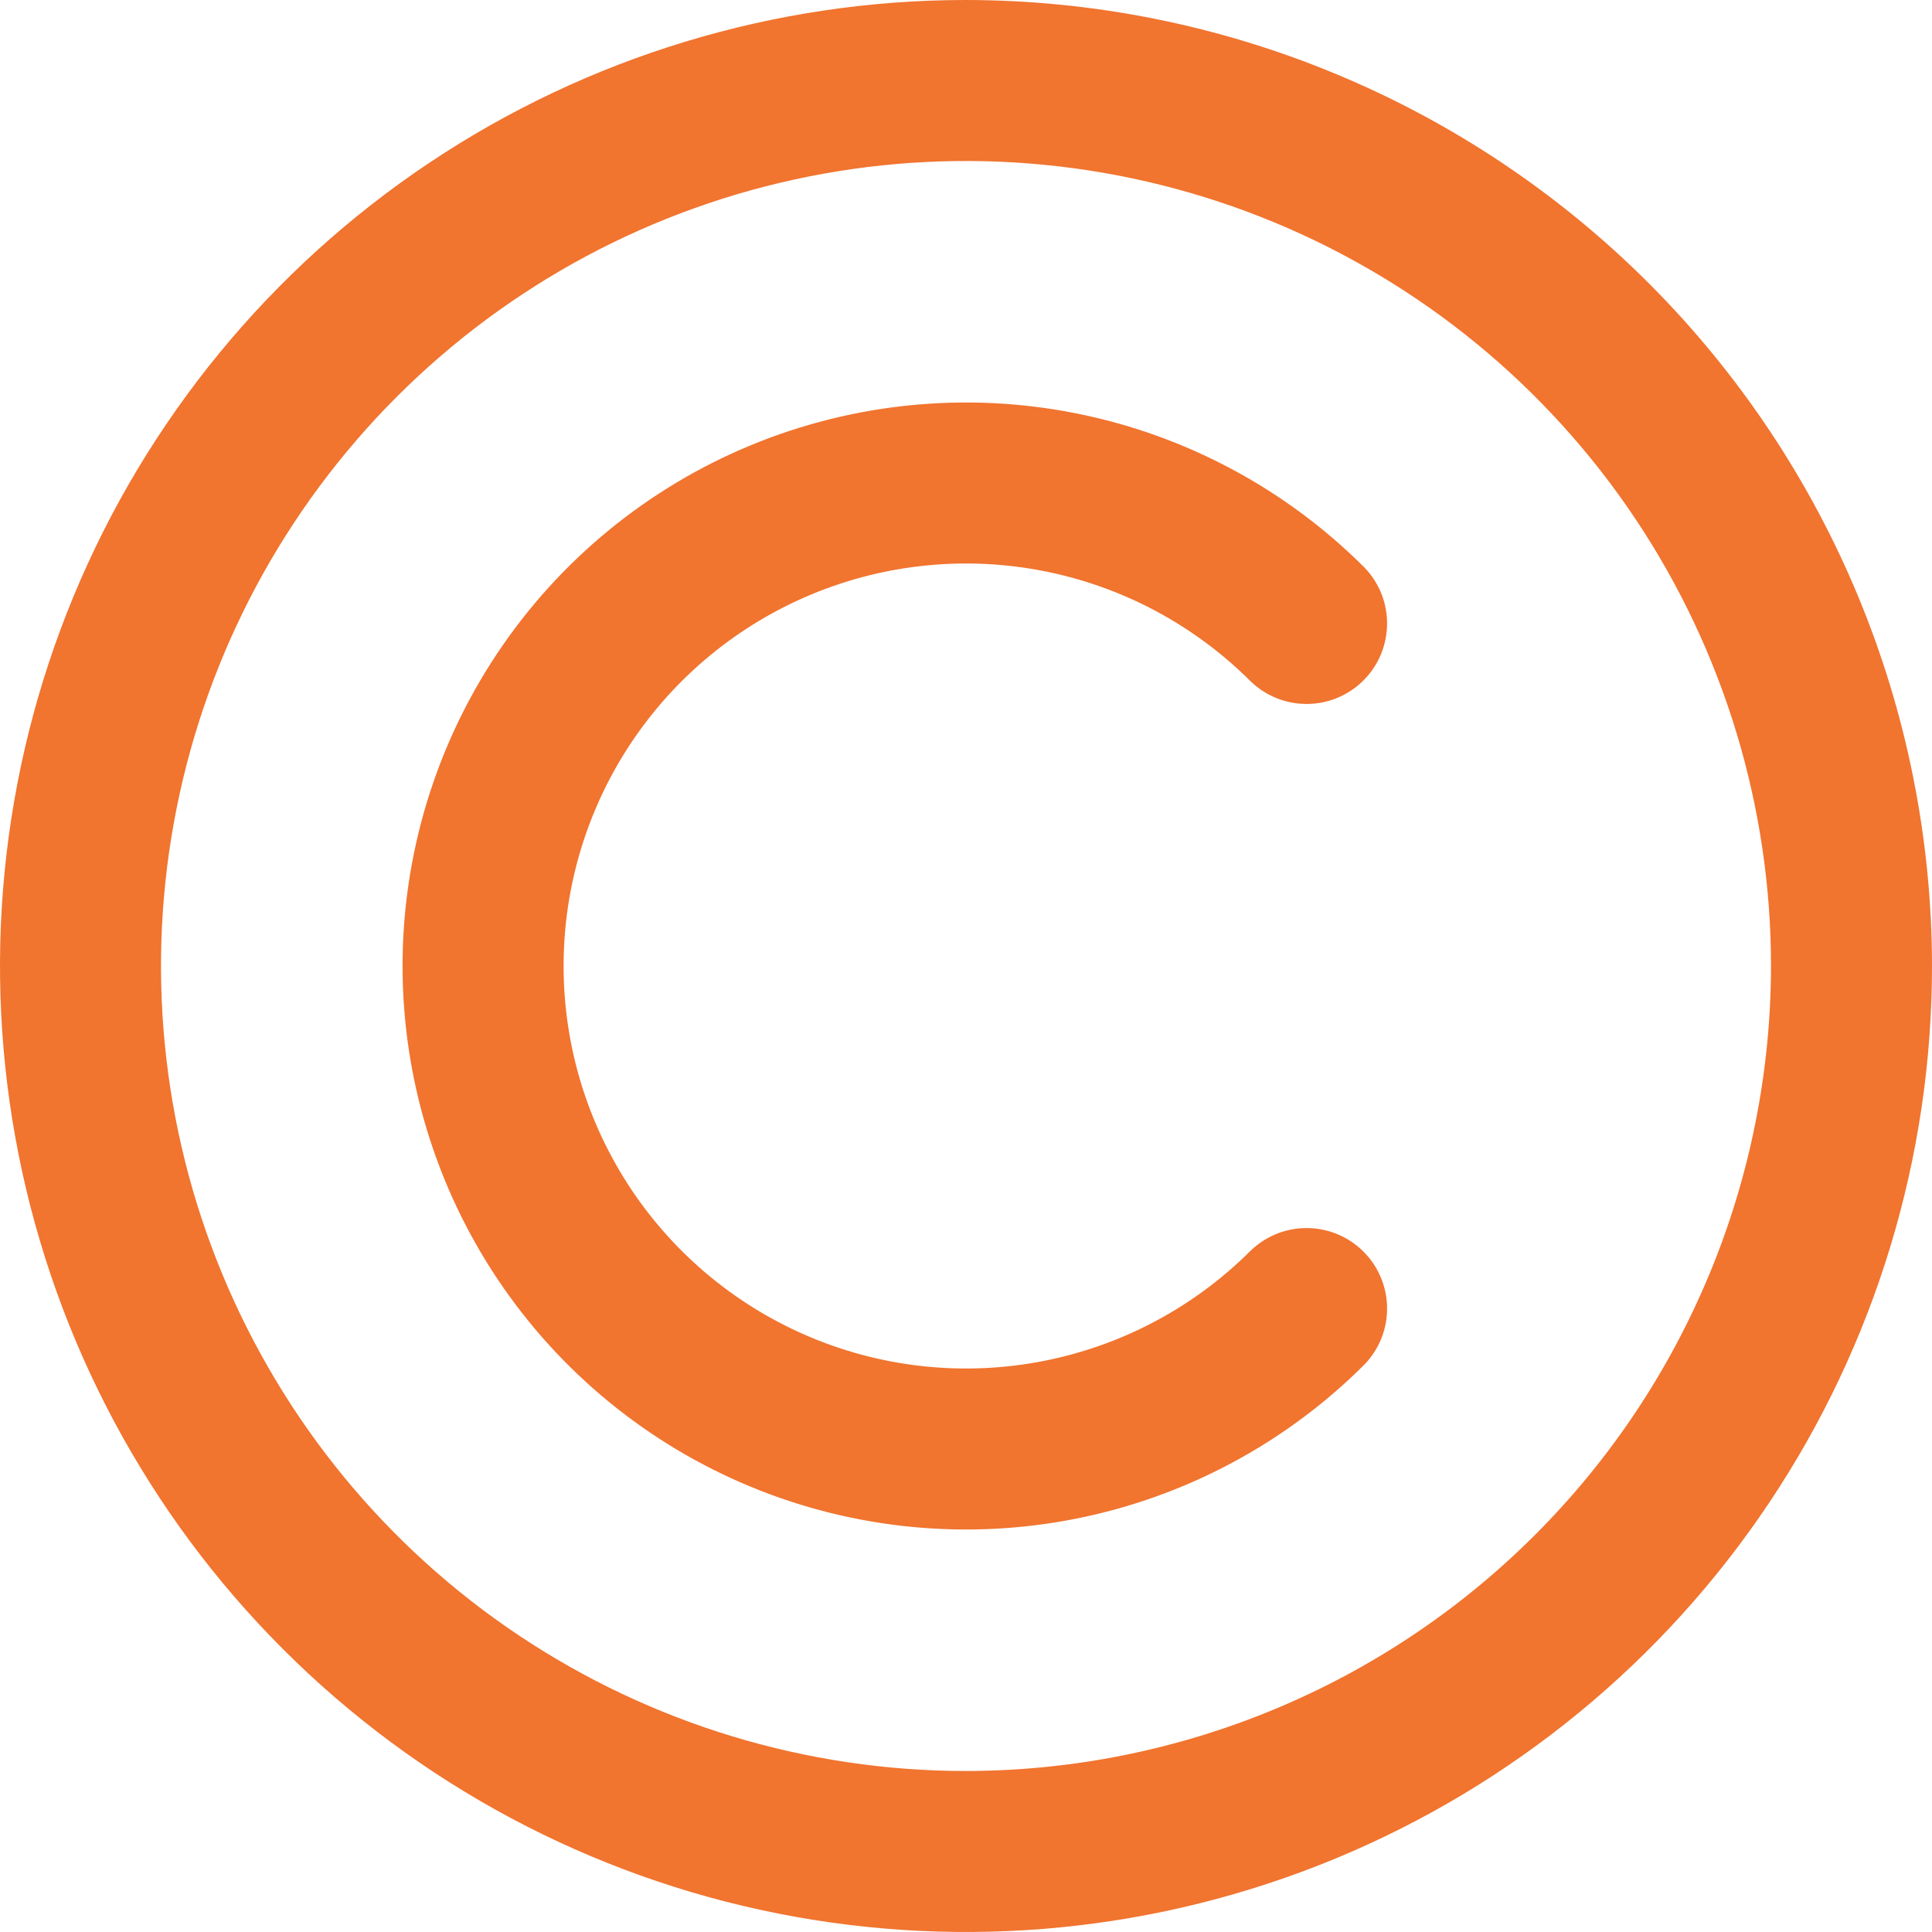 <svg width="118" height="118" viewBox="0 0 118 118" fill="none" xmlns="http://www.w3.org/2000/svg">
<g clip-path="url(#clip0_403_3018)">
<path d="M59 0C47.331 0 35.924 3.46 26.221 9.943C16.519 16.426 8.957 25.641 4.491 36.422C0.026 47.203 -1.143 59.066 1.134 70.51C3.41 81.955 9.029 92.468 17.281 100.719C25.532 108.971 36.045 114.59 47.49 116.866C58.935 119.143 70.797 117.974 81.578 113.509C92.359 109.043 101.574 101.481 108.057 91.779C114.54 82.076 118 70.669 118 59C117.983 43.357 111.762 28.36 100.701 17.299C89.64 6.238 74.643 0.017 59 0V0ZM59 108.167C49.276 108.167 39.77 105.283 31.684 99.881C23.599 94.478 17.297 86.799 13.576 77.815C9.855 68.831 8.881 58.946 10.778 49.408C12.675 39.871 17.358 31.11 24.234 24.234C31.11 17.358 39.871 12.675 49.408 10.778C58.946 8.881 68.831 9.855 77.815 13.576C86.799 17.297 94.478 23.599 99.881 31.684C105.283 39.77 108.167 49.276 108.167 59C108.152 72.035 102.968 84.533 93.75 93.75C84.533 102.968 72.035 108.152 59 108.167V108.167Z" fill="#F1742F"/>
<path d="M76.386 41.615C77.314 42.511 78.555 43.006 79.845 42.995C81.134 42.984 82.367 42.467 83.278 41.555C84.19 40.644 84.707 39.41 84.718 38.121C84.73 36.832 84.234 35.59 83.338 34.663C78.525 29.85 72.392 26.573 65.716 25.245C59.04 23.917 52.12 24.599 45.832 27.204C39.543 29.809 34.168 34.22 30.387 39.88C26.605 45.54 24.587 52.194 24.587 59.001C24.587 65.807 26.605 72.461 30.387 78.121C34.168 83.781 39.543 88.192 45.832 90.797C52.12 93.402 59.04 94.084 65.716 92.756C72.392 91.428 78.525 88.151 83.338 83.338C84.234 82.411 84.73 81.169 84.718 79.88C84.707 78.59 84.19 77.357 83.278 76.446C82.367 75.534 81.134 75.017 79.845 75.006C78.555 74.995 77.314 75.49 76.386 76.386C72.948 79.823 68.567 82.164 63.799 83.112C59.031 84.06 54.088 83.573 49.596 81.712C45.105 79.851 41.266 76.7 38.565 72.658C35.864 68.615 34.422 63.862 34.422 59.001C34.422 54.139 35.864 49.386 38.565 45.343C41.266 41.301 45.105 38.15 49.596 36.289C54.088 34.428 59.031 33.941 63.799 34.889C68.567 35.837 72.948 38.178 76.386 41.615V41.615Z" fill="#F1742F"/>
</g>
<defs>
<clipPath id="clip0_403_3018">
<rect width="118" height="118" fill="white"/>
</clipPath>
</defs>
</svg>
